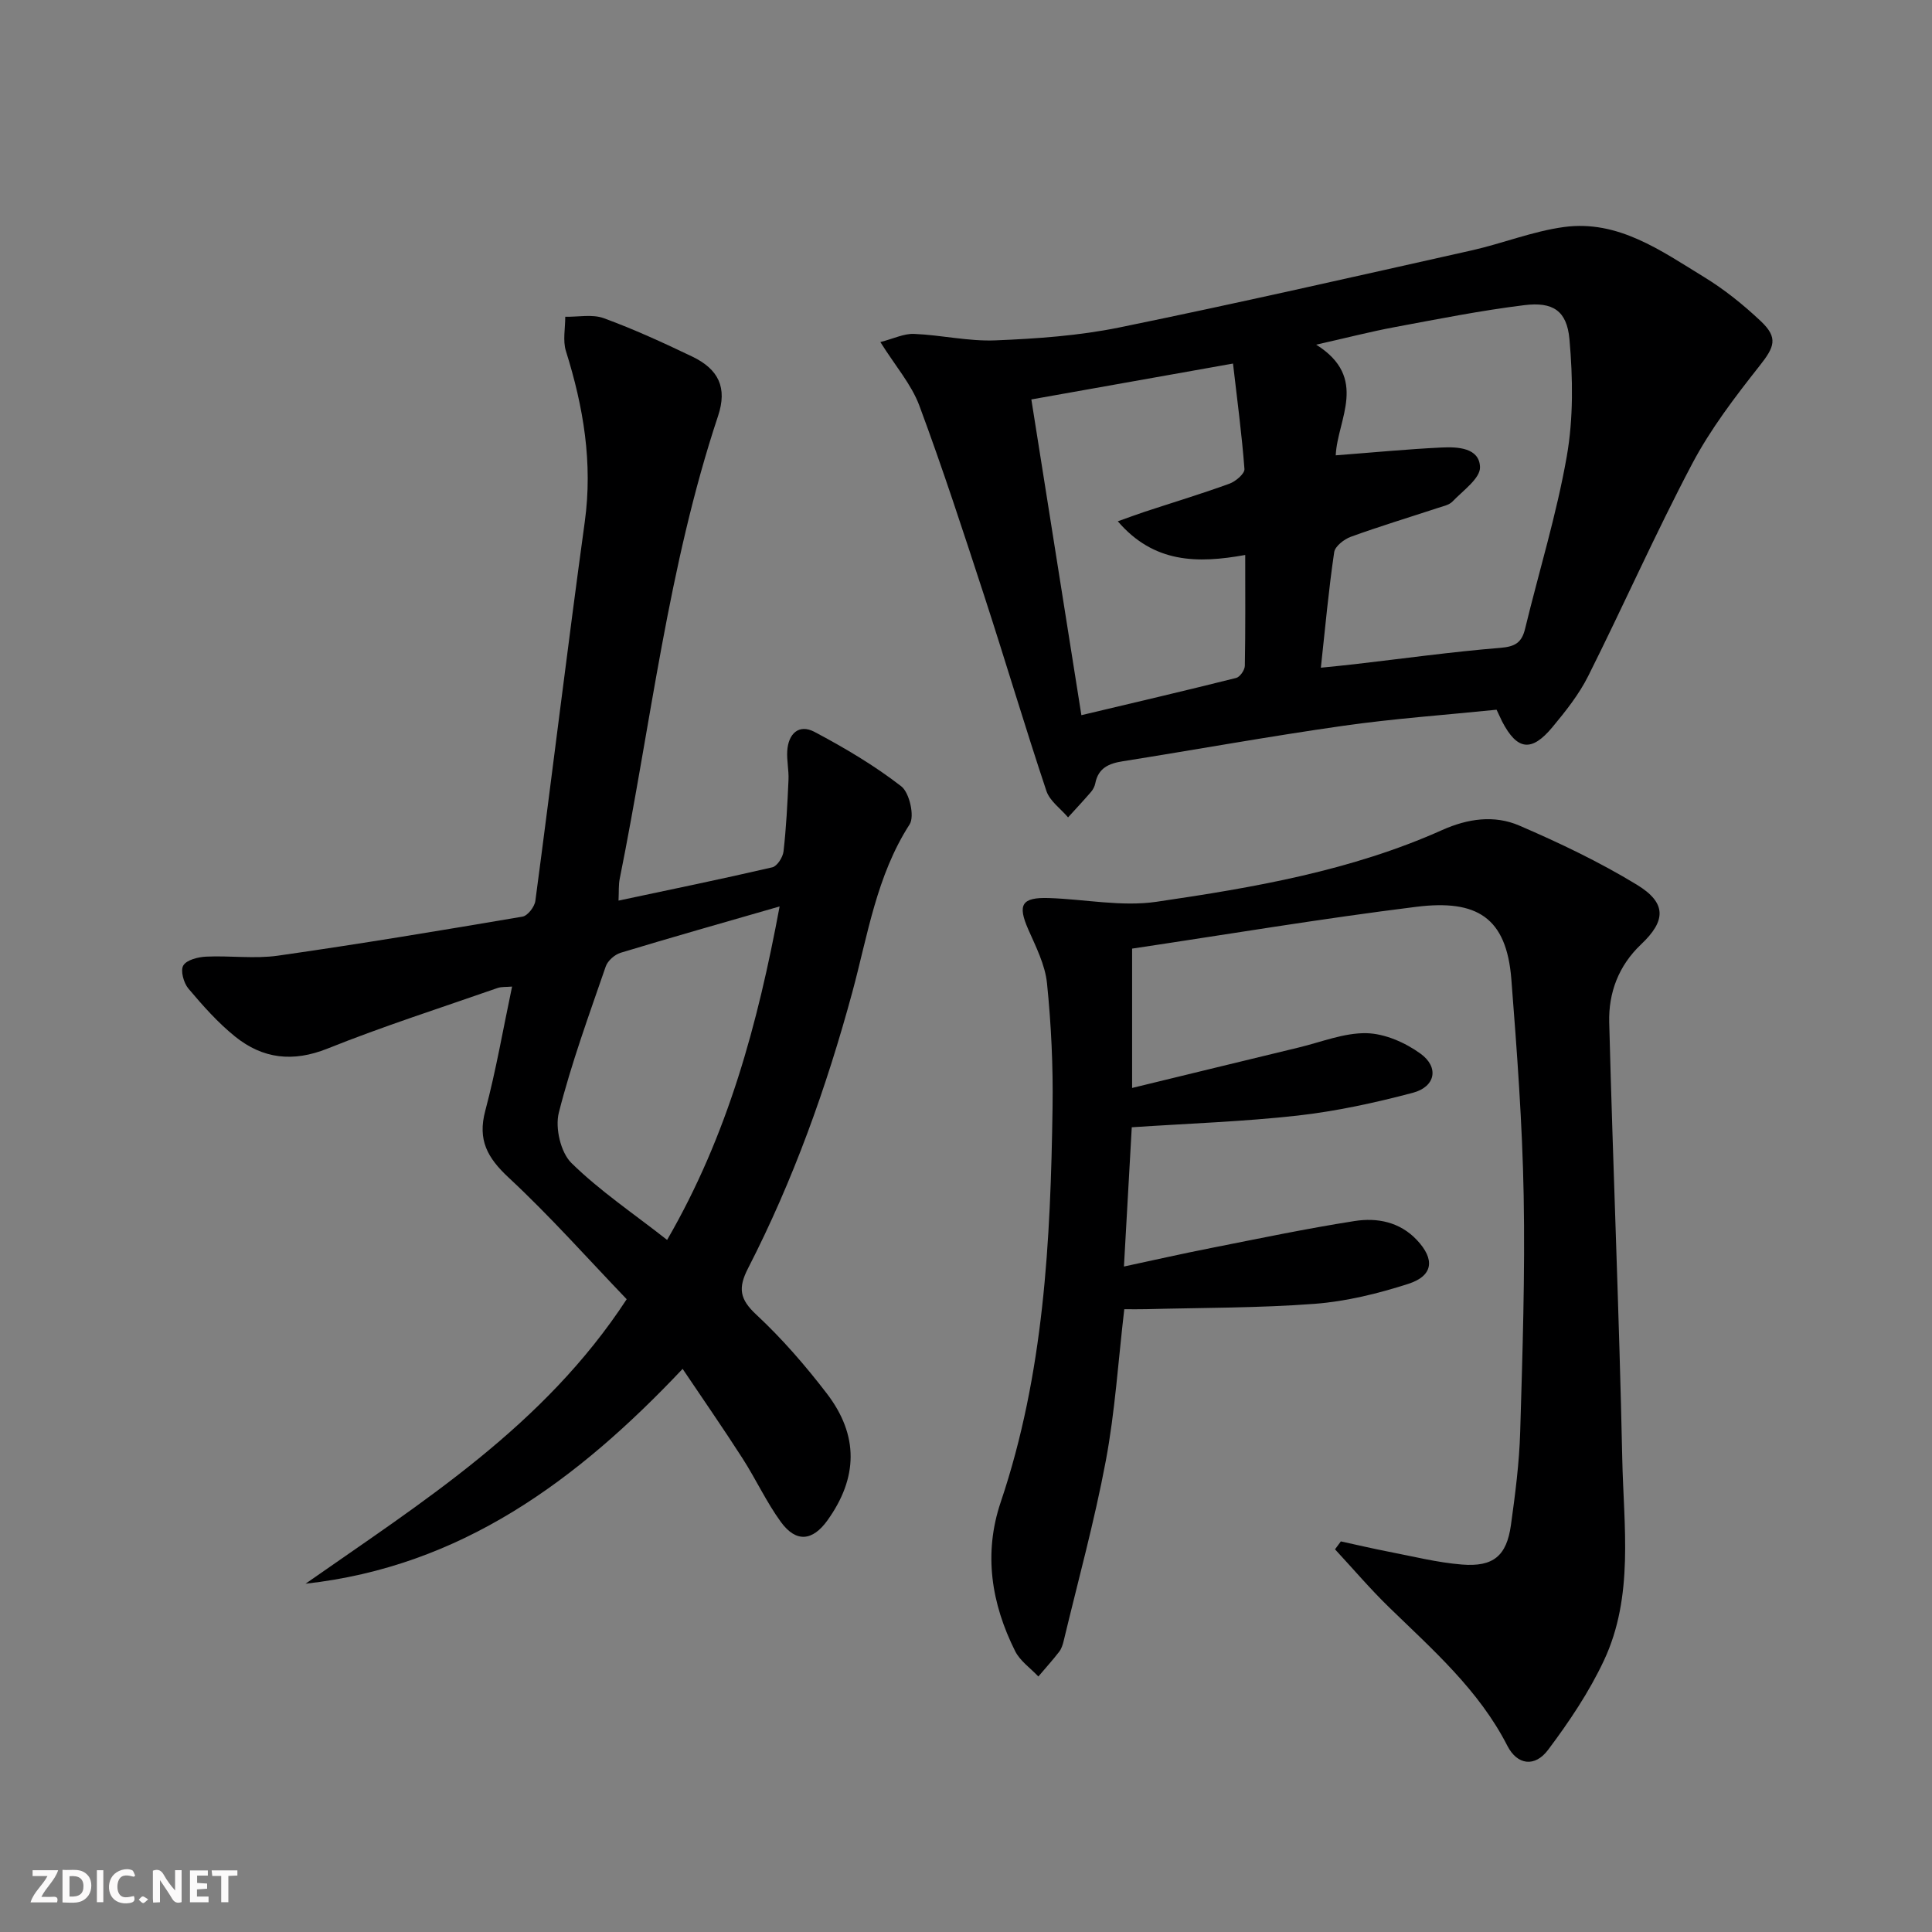 <svg enable-background="new 0 0 400 400" viewBox="0 0 400 400" xmlns="http://www.w3.org/2000/svg"><rect x="0" y="0" width="400" height="400" fill="#808080" stroke="none"/><g fill="#fbfafa"><path d="m37.59 393.81c-.92.31-1.52.05-2-.78-.7-1.2-1.52-2.34-2.47-3.78v4.59c-.55.03-.95.05-1.41.07-.03-.37-.06-.64-.06-.91 0-1.91 0-3.81 0-5.7 1.13-.41 1.77-.03 2.29.91.62 1.11 1.38 2.14 2.31 3.19v-4.2h1.35v6.61z"/><path d="m12.94 393.88v-6.75c1.9.19 3.93-.54 5.37 1.29.8 1.01.78 2.88.03 3.97-1.37 1.97-3.4 1.51-5.4 1.49m1.45-1.22c2.04.12 2.92-.58 2.89-2.21-.03-1.51-.98-2.19-2.89-2z"/><path d="m11.81 393.87h-5.49c.68-2.18 2.47-3.48 3.51-5.45h-3.08v-1.21h5.29c-.71 2.13-2.44 3.48-3.47 5.51.86 0 1.63.04 2.39-.01.79-.05 1.14.21.85 1.16"/><path d="m39.33 393.86v-6.61h3.7v1.07h-2.22v1.52c.68.04 1.34.09 2.07.13v1.07c-.72.05-1.38.09-2.1.14v1.48h2.4v1.19h-3.85z"/><path d="m27.71 388.56c-1.15-.3-2.46-.61-3.1.64-.37.73-.41 1.93-.06 2.67.63 1.35 1.99.93 3.17.68.35.94-.01 1.32-.93 1.46-1.62.25-3.05-.27-3.76-1.48-.73-1.25-.6-3.03.31-4.17.88-1.11 2.71-1.7 4-1.16.32.13.44.74.65 1.12-.1.08-.19.16-.28.24"/><path d="m49.15 387.24v1.07c-.59.02-1.17.05-1.87.08v5.44h-1.48v-5.44h-1.85c-.05-.4-.08-.73-.13-1.15z"/><path d="m20.06 387.21h1.33v6.62h-1.33z"/><path d="m30.68 393.25c-.49.38-.8.79-1.05.76-.32-.05-.6-.45-.9-.7.26-.24.51-.64.8-.67.29-.04.62.3 1.15.61"/></g><path d="m128.06 186.46c10.89-2.31 21.39-4.47 31.83-6.89 1.01-.23 2.19-2.08 2.33-3.29.56-4.92.81-9.87 1.03-14.82.09-1.98-.38-3.99-.26-5.97.21-3.56 2.39-5.68 5.64-3.96 6.25 3.31 12.4 6.95 17.97 11.27 1.7 1.32 2.8 6.2 1.73 7.87-6.87 10.66-8.67 22.94-11.86 34.72-5.36 19.78-12.23 38.96-21.59 57.19-2.11 4.11-1.74 6.4 1.7 9.6 5.33 4.96 10.17 10.55 14.61 16.34 6.65 8.68 6.44 17.45.12 26.26-3.08 4.29-6.48 4.64-9.62.35-3.02-4.14-5.19-8.89-7.97-13.21-3.92-6.1-8.05-12.06-12.39-18.51-21.9 23.2-45.94 40.92-78.07 44.48 24.16-16.92 49.32-32.61 66.49-58.9-8.04-8.38-15.85-17.19-24.43-25.17-4.41-4.11-6.47-7.79-4.85-13.85 2.21-8.3 3.67-16.8 5.55-25.71-1.25.11-2.2.01-3.02.3-11.76 4.11-23.64 7.91-35.2 12.54-7.17 2.87-13.4 2.11-19.11-2.48-3.58-2.88-6.7-6.41-9.68-9.94-.99-1.17-1.69-3.75-1.06-4.79.71-1.17 3.07-1.75 4.74-1.83 4.95-.23 10 .49 14.86-.2 16.91-2.41 33.77-5.22 50.62-8.08 1.08-.18 2.51-2.04 2.67-3.26 3.48-26.15 6.64-52.35 10.23-78.48 1.68-12.21-.27-23.8-3.9-35.35-.68-2.17-.13-4.73-.14-7.11 2.67.06 5.6-.57 7.98.3 6.23 2.28 12.29 5.06 18.28 7.93 5.51 2.64 7.32 6.46 5.38 12.3-10.37 31.18-13.91 63.8-20.36 95.81-.26 1.29-.16 2.62-.25 4.54zm10.06 70.25c12.62-21.79 18.76-44.73 23.29-69.04-11.64 3.36-22.3 6.37-32.91 9.59-1.23.37-2.68 1.65-3.09 2.84-3.45 10.02-7.11 20.01-9.71 30.26-.8 3.14.37 8.22 2.6 10.42 5.86 5.76 12.8 10.42 19.82 15.93z" fill="#000001"/><path d="m234.32 233.39c-.53 9.41-1.05 18.65-1.62 28.83 6.2-1.33 12.07-2.66 17.96-3.82 9.92-1.96 19.82-4.04 29.8-5.6 4.66-.73 9.34.17 12.88 3.92 3.78 4 3.42 7.42-1.77 9.09-6.26 2.01-12.82 3.63-19.35 4.13-11.59.88-23.26.8-34.9 1.11-1.46.04-2.93.01-4.55.01-1.26 10.74-1.91 21.19-3.83 31.41-2.35 12.52-5.74 24.83-8.71 37.23-.19.8-.46 1.66-.95 2.29-1.36 1.76-2.86 3.41-4.3 5.11-1.63-1.73-3.78-3.21-4.8-5.24-4.93-9.85-6.59-20.2-2.99-30.87 8.95-26.53 10.32-54.04 10.73-81.66.13-8.58-.28-17.22-1.15-25.76-.39-3.82-2.3-7.56-3.89-11.17-2.23-5.09-1.38-6.65 4.27-6.47 7.43.24 15.03 1.83 22.25.78 20.18-2.95 40.35-6.43 59.19-14.86 5.31-2.38 10.79-3.15 15.95-.93 8.34 3.59 16.61 7.54 24.35 12.25 6.19 3.77 6.06 7.45.88 12.35-4.66 4.41-6.76 10.03-6.6 16.15.78 30.1 2.07 60.18 2.7 90.29.29 14.04 2.47 28.49-3.8 41.84-3.07 6.54-7.2 12.68-11.55 18.48-2.76 3.68-6.4 3.14-8.43-.82-5.9-11.55-15.44-19.88-24.5-28.69-3.92-3.81-7.47-7.99-11.19-12 .4-.55.8-1.09 1.21-1.64 3.29.71 6.58 1.49 9.88 2.13 5.05.97 10.08 2.25 15.17 2.66 6.53.53 9.27-1.8 10.16-8.16.89-6.41 1.73-12.87 1.92-19.33.48-16.29 1.02-32.6.72-48.89-.27-14.94-1.39-29.87-2.55-44.78-1-12.85-7.16-16.56-19.63-15.02-19.59 2.43-39.07 5.7-58.89 8.66v28.85c11.81-2.87 23.15-5.64 34.51-8.38 4.66-1.12 9.36-3.05 14-2.96 3.8.08 8.03 1.94 11.19 4.23 3.91 2.82 3.11 6.87-1.58 8.11-7.82 2.07-15.81 3.81-23.85 4.72-11.2 1.25-22.52 1.63-34.34 2.42z" fill="#000001"/><path d="m309.85 146.94c-10.64 1.09-21.25 1.83-31.75 3.33-15.27 2.17-30.46 4.93-45.69 7.35-2.86.45-5.03 1.41-5.64 4.55-.12.63-.46 1.29-.88 1.78-1.55 1.8-3.17 3.53-4.76 5.28-1.53-1.81-3.78-3.38-4.48-5.46-4.46-13.36-8.47-26.88-12.83-40.27-4.32-13.23-8.63-26.48-13.48-39.52-1.64-4.4-4.95-8.18-8.07-13.16 2.76-.71 4.89-1.78 6.98-1.69 5.63.23 11.27 1.57 16.85 1.34 8.57-.35 17.25-.96 25.64-2.67 24.36-4.98 48.61-10.51 72.87-15.94 6.45-1.44 12.71-3.98 19.21-4.86 11.2-1.51 20.06 4.9 28.96 10.34 4.23 2.58 8.18 5.76 11.78 9.16 3.66 3.45 2.8 5.37-.25 9.23-5.1 6.46-10.18 13.11-14 20.36-7.59 14.39-14.18 29.3-21.48 43.86-1.91 3.82-4.67 7.29-7.42 10.6-4.33 5.22-7.31 4.79-10.41-1.17-.35-.73-.68-1.47-1.15-2.44zm-36.38-8.7c2.75-.28 4.88-.48 7.01-.73 10.05-1.16 20.09-2.56 30.17-3.38 3.03-.25 4.41-1.08 5.1-3.94 2.89-11.92 6.53-23.69 8.64-35.74 1.38-7.88 1.26-16.19.55-24.2-.53-5.94-3.44-7.8-9.35-7.07-9.03 1.11-17.99 2.9-26.95 4.57-4.92.92-9.78 2.18-16.14 3.61 10.96 6.87 4.37 15.49 4.05 22.91 7.73-.59 14.83-1.28 21.95-1.62 3.32-.16 7.8.06 7.92 4.06.07 2.33-3.53 4.86-5.68 7.11-.73.77-2.07 1.01-3.16 1.38-5.98 1.97-12.01 3.79-17.92 5.94-1.39.51-3.25 1.96-3.43 3.18-1.14 7.71-1.84 15.46-2.76 23.92zm-59.94-55.54c3.45 21.77 6.81 42.96 10.36 65.37 11.19-2.66 21.64-5.1 32.05-7.71.78-.2 1.77-1.63 1.79-2.5.14-7.46.08-14.91.08-22.96-9.9 1.79-18.92 1.72-26.38-6.97 2.31-.82 3.96-1.44 5.62-1.99 5.84-1.92 11.72-3.7 17.5-5.8 1.29-.47 3.18-2.08 3.1-3.04-.54-7.16-1.5-14.3-2.37-21.83-14.46 2.57-27.66 4.92-41.75 7.43z" fill="#000001"/></svg>
